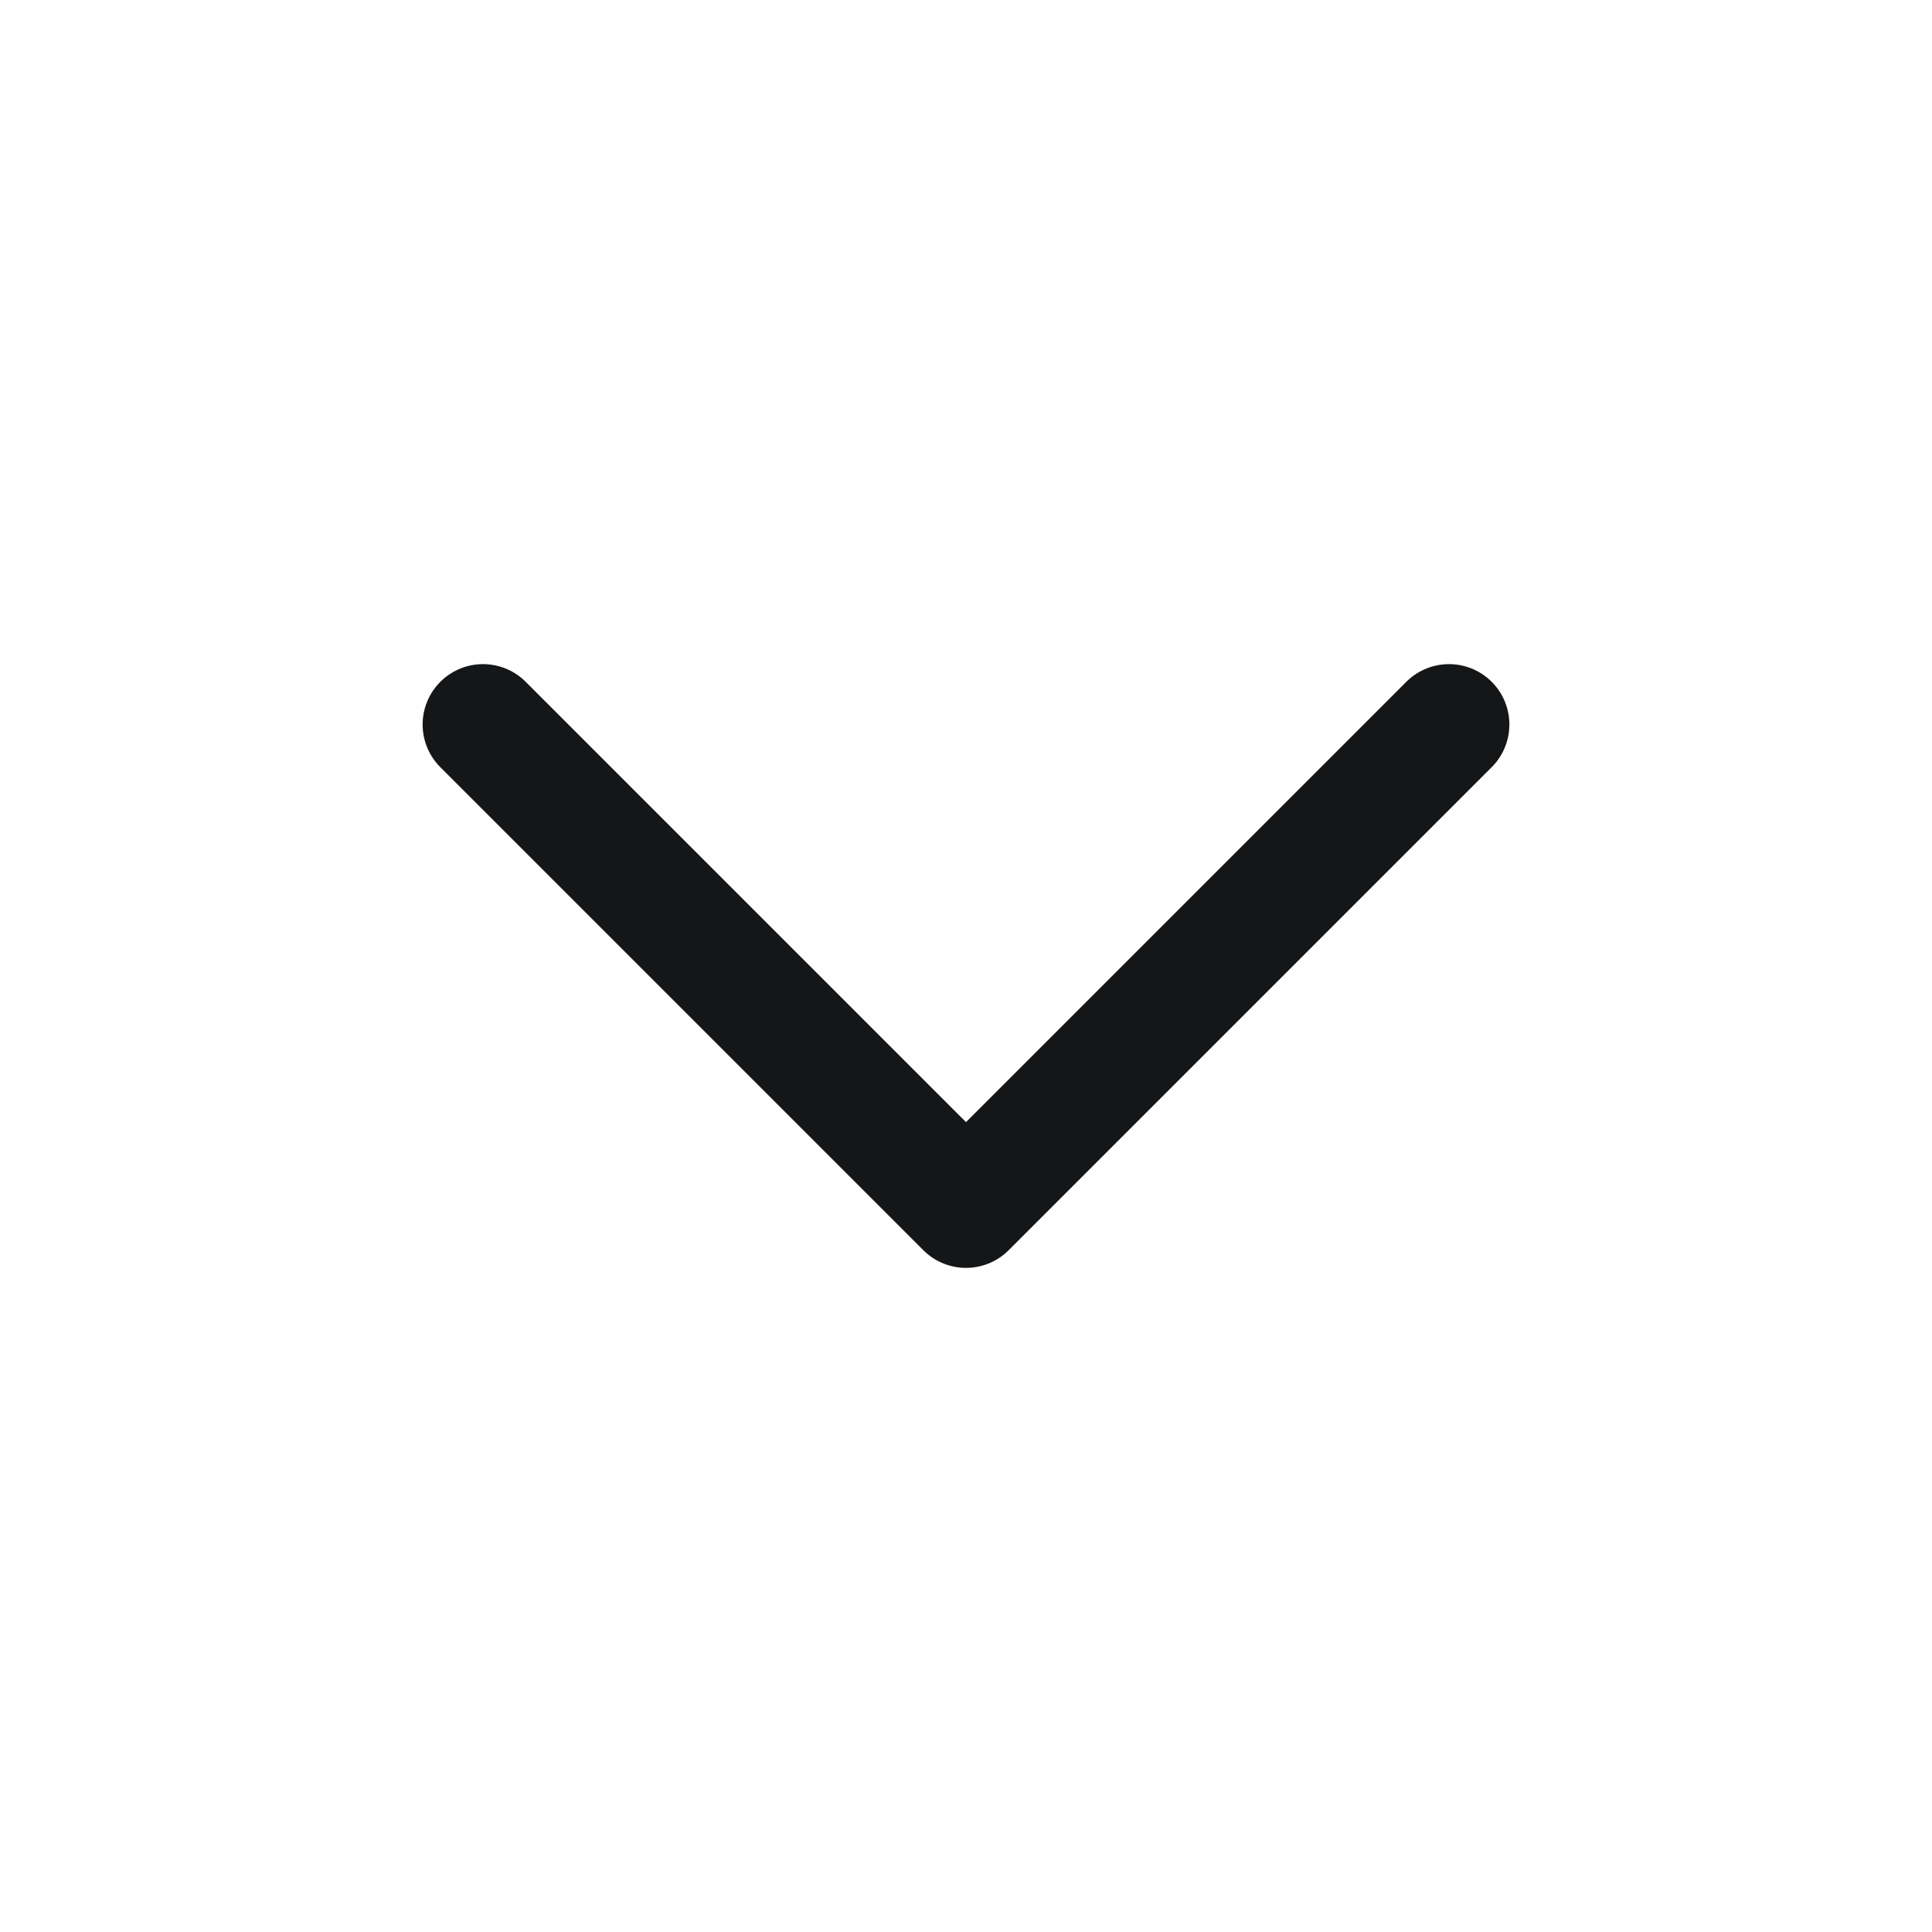<svg xmlns="http://www.w3.org/2000/svg" width="24" height="24" viewBox="0 0 24 24" fill="none">
	<path d="M6 9L12 15L18 9" stroke="#151617" stroke-width="1.5" stroke-linecap="round" stroke-linejoin="round"/>
</svg>
